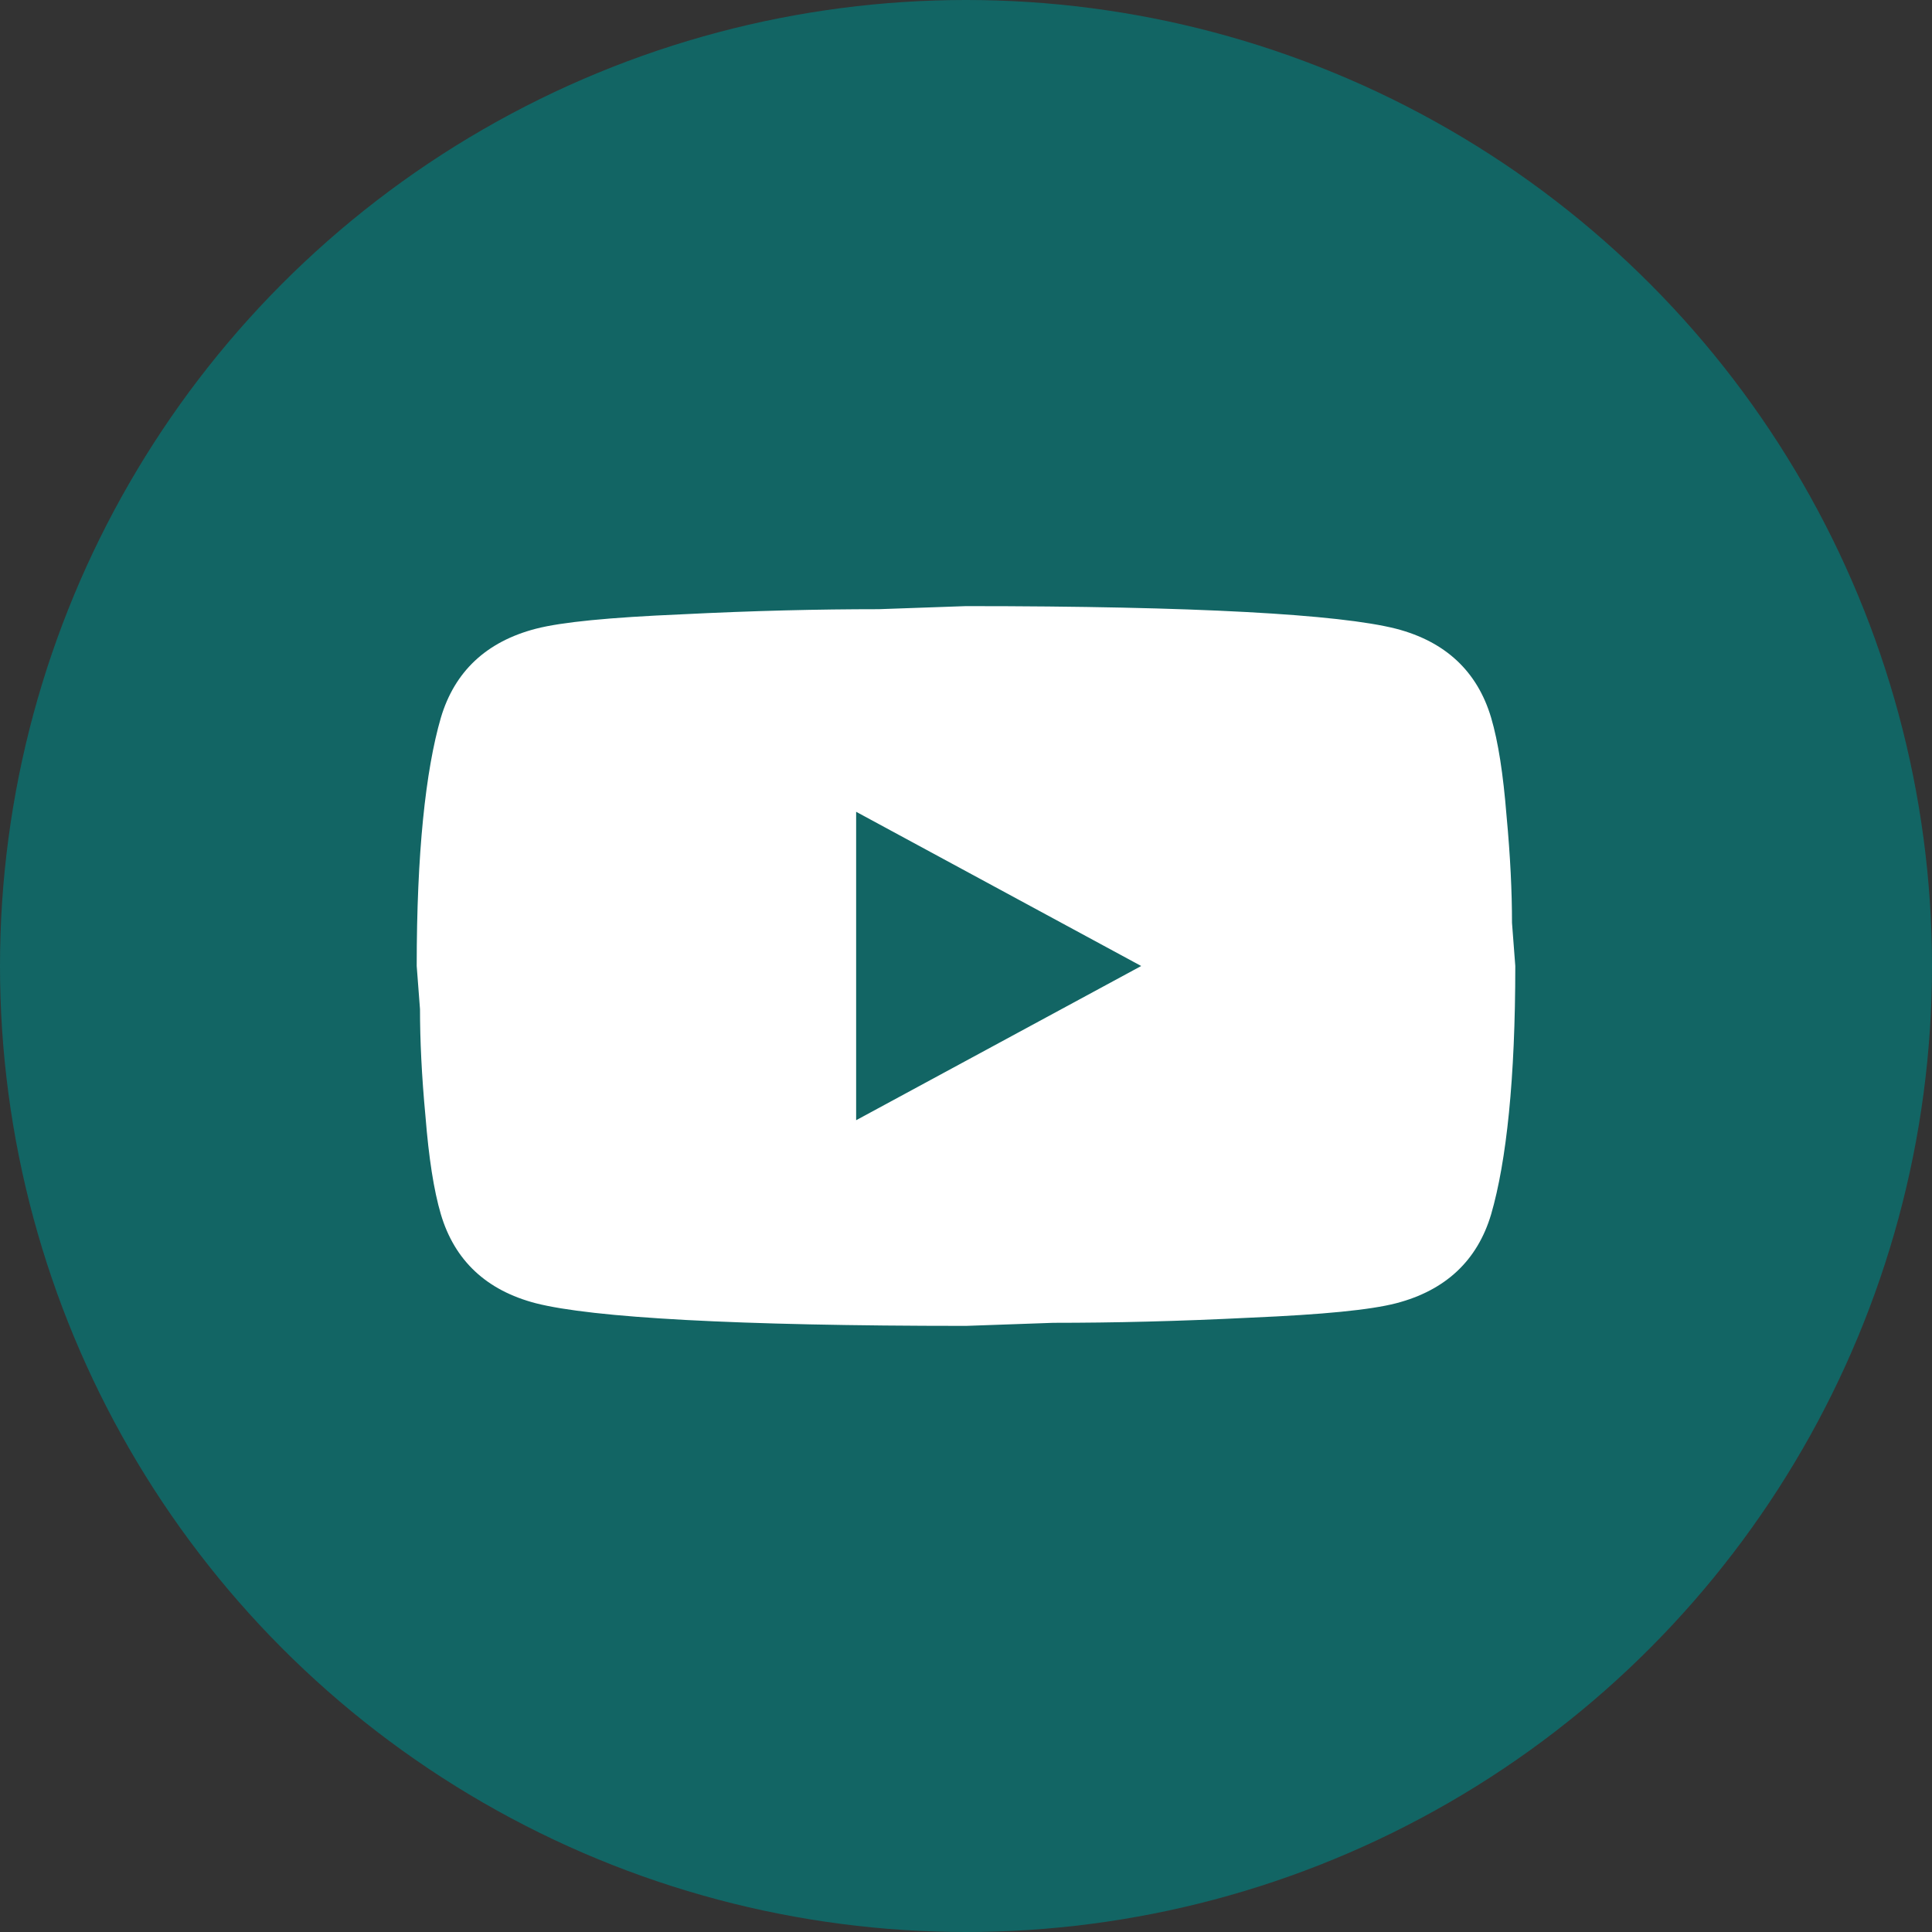 <?xml version="1.0" encoding="UTF-8"?> <svg xmlns="http://www.w3.org/2000/svg" width="51" height="51" viewBox="0 0 51 51" fill="none"><rect x="0" y="0" width="51" height="51" fill="#333333" stroke="none"/><circle cx="25.5" cy="25.5" r="25.5" fill="#126564"></circle><path d="M22.6 29.571L30.125 25.5L22.6 21.429V29.571ZM39.362 18.945C39.55 19.583 39.681 20.438 39.768 21.524C39.87 22.609 39.913 23.546 39.913 24.36L40 25.5C40 28.472 39.768 30.657 39.362 32.055C38.999 33.276 38.158 34.064 36.853 34.403C36.172 34.579 34.925 34.701 33.011 34.783C31.126 34.878 29.401 34.919 27.805 34.919L25.5 35C19.424 35 15.64 34.783 14.146 34.403C12.841 34.064 12.001 33.276 11.638 32.055C11.45 31.417 11.319 30.562 11.232 29.476C11.13 28.391 11.087 27.454 11.087 26.64L11 25.5C11 22.528 11.232 20.343 11.638 18.945C12.001 17.724 12.841 16.936 14.146 16.597C14.828 16.421 16.075 16.299 17.989 16.217C19.874 16.122 21.599 16.081 23.195 16.081L25.5 16C31.576 16 35.36 16.217 36.853 16.597C38.158 16.936 38.999 17.724 39.362 18.945Z" fill="white"></path></svg> 